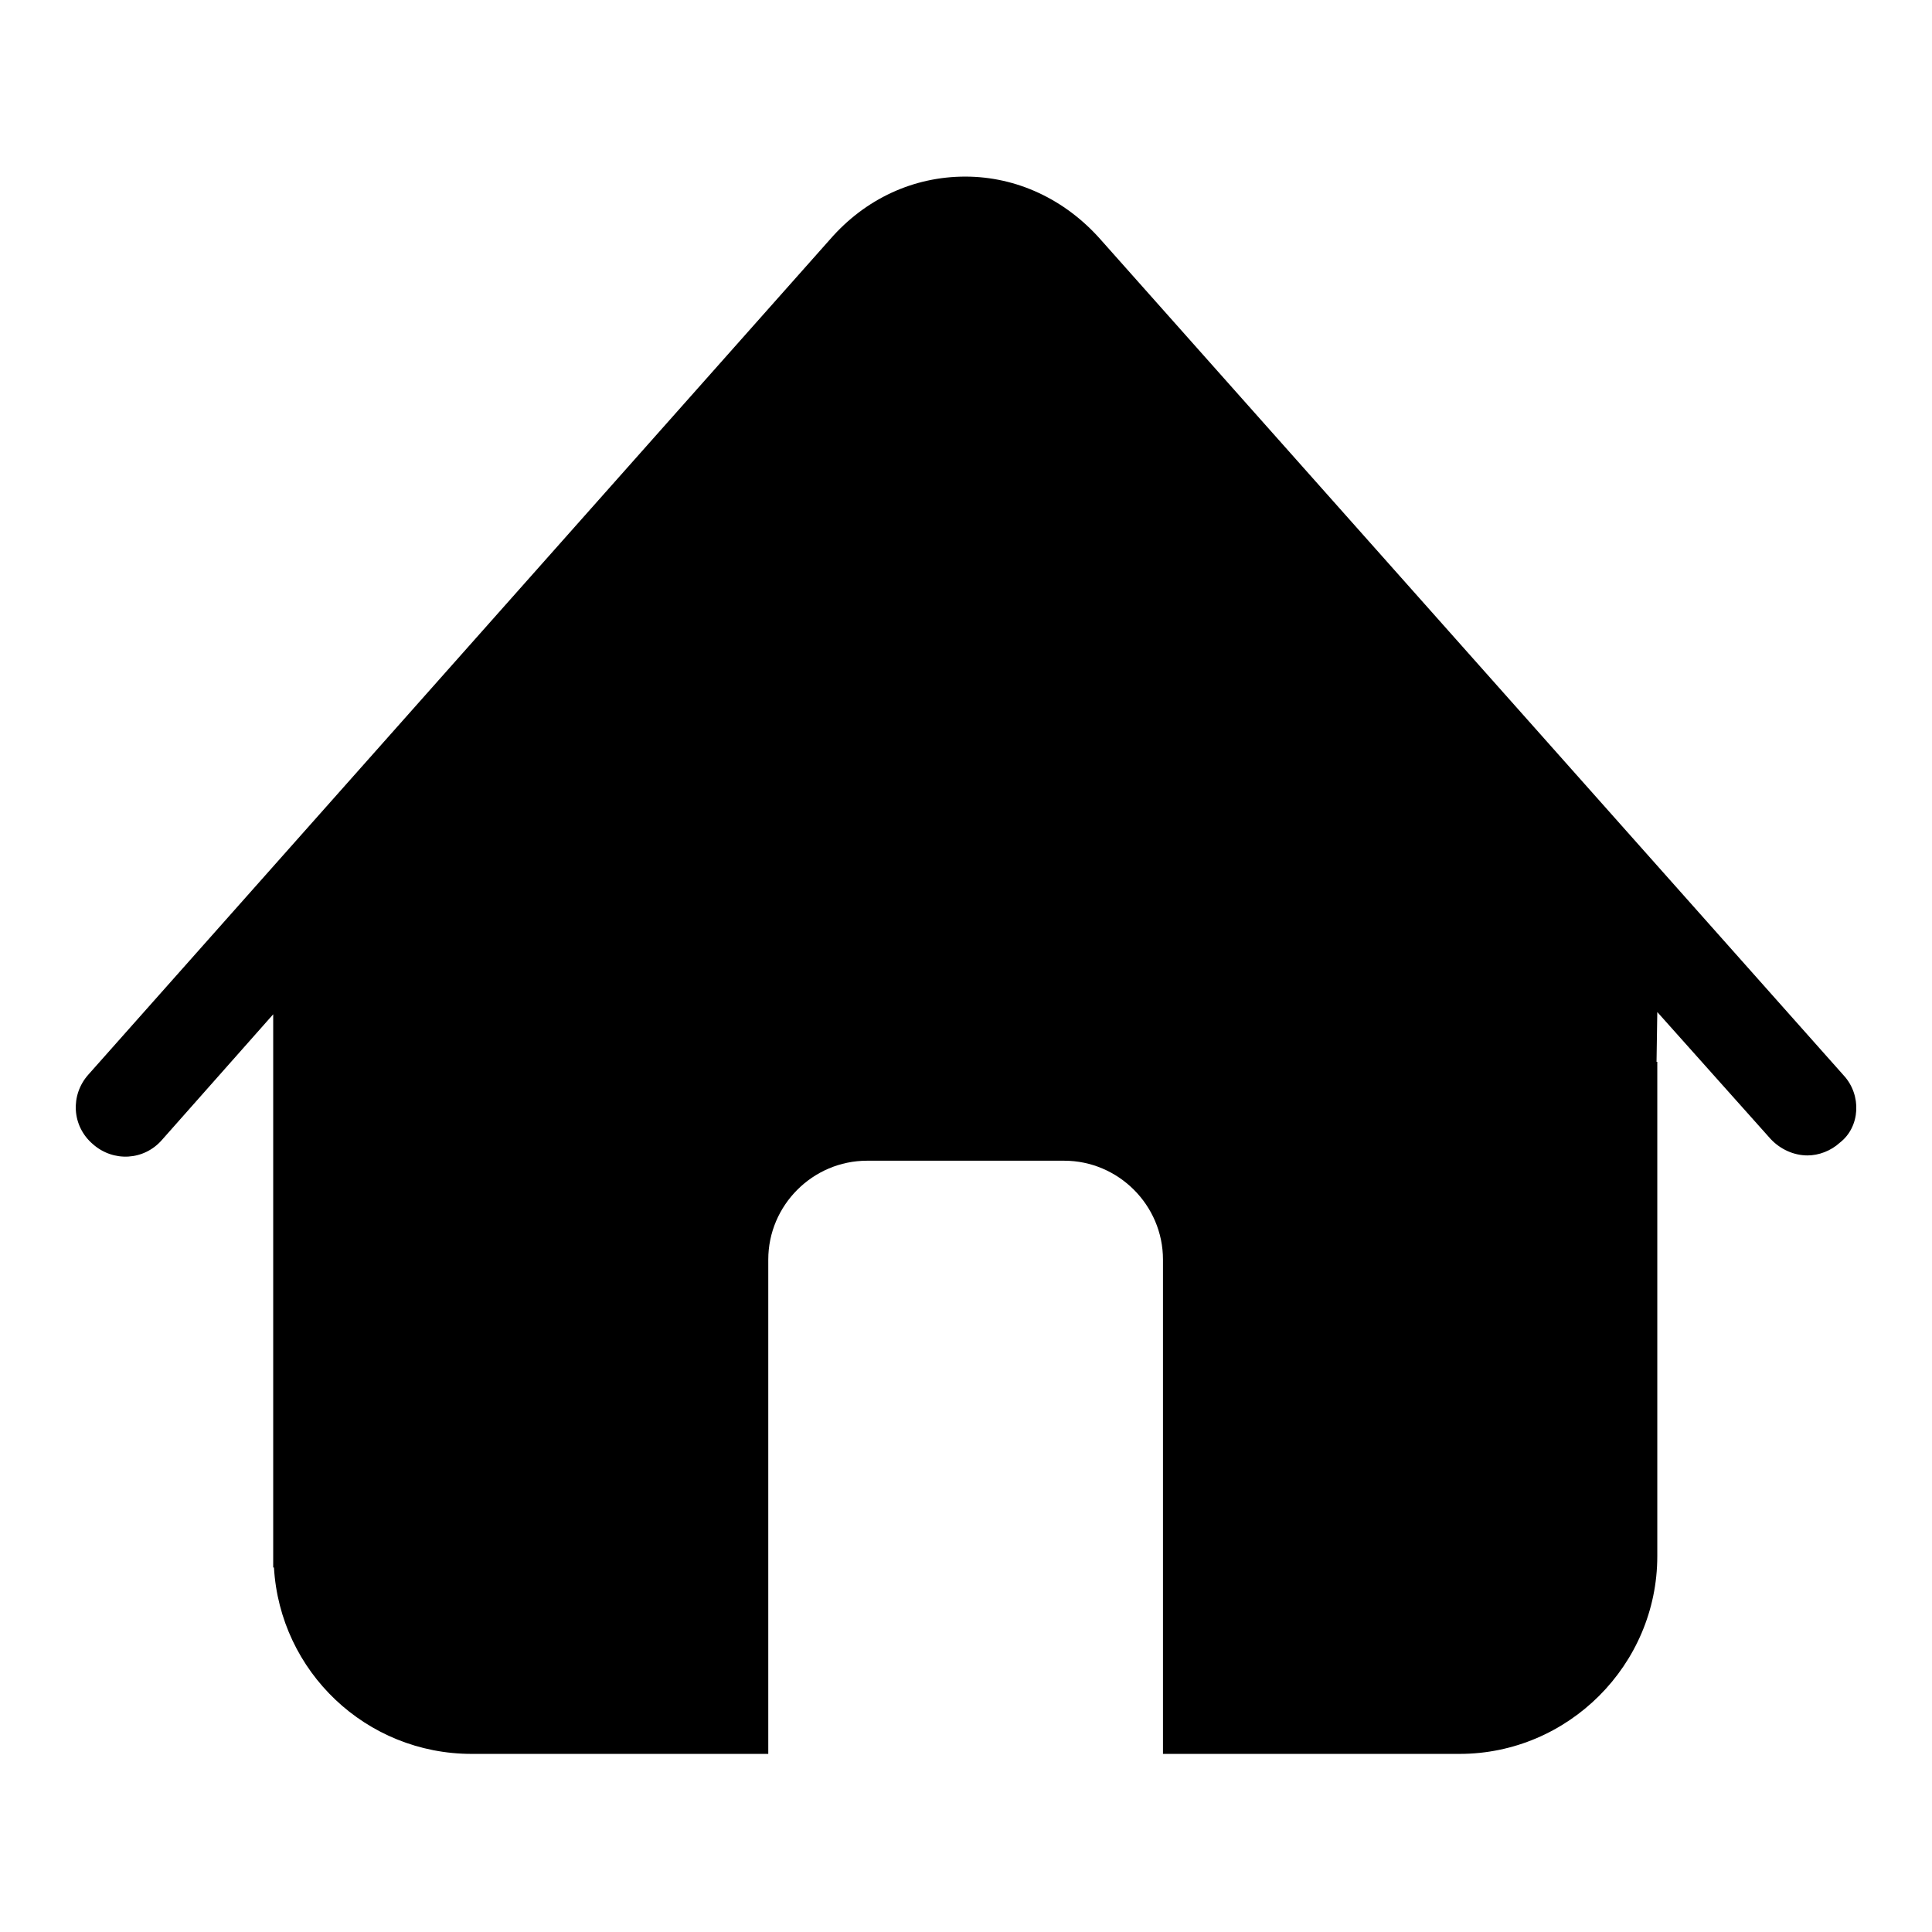 <?xml version="1.0" encoding="utf-8"?>
<!-- Svg Vector Icons : http://www.onlinewebfonts.com/icon -->
<!DOCTYPE svg PUBLIC "-//W3C//DTD SVG 1.1//EN" "http://www.w3.org/Graphics/SVG/1.1/DTD/svg11.dtd">
<svg version="1.1" xmlns="http://www.w3.org/2000/svg" xmlns:xlink="http://www.w3.org/1999/xlink" x="0px" y="0px" viewBox="0 0 256 256" enable-background="new 0 0 256 256" xml:space="preserve">
<g><g><path fill="#000000" d="M244.3,142.5L145.8,31.7c-4.7-5.3-11.1-8.3-17.9-8.3l0,0c-6.8,0-13.2,2.9-17.9,8.3L11.7,142.4c-2.4,2.7-2.2,6.8,0.6,9.2c2.7,2.4,6.8,2.2,9.2-0.6l14.7-16.6v73.3h0.1c0.8,13.8,12.2,24.7,26.2,24.7h26.2h13.1v-13.1v-52.4c0-7.2,5.9-13.1,13.1-13.1H141c7.2,0,13.1,5.9,13.1,13.1v52.4v13.1h13.1h26.2c14.4,0,26.2-11.8,26.2-26.2v-65.5h-0.1l0.1-6.6l15,16.8c1.3,1.4,3.1,2.2,4.9,2.2c1.5,0,3.1-0.6,4.3-1.7C246.5,149.3,246.7,145.1,244.3,142.5z"/></g></g>
</svg>